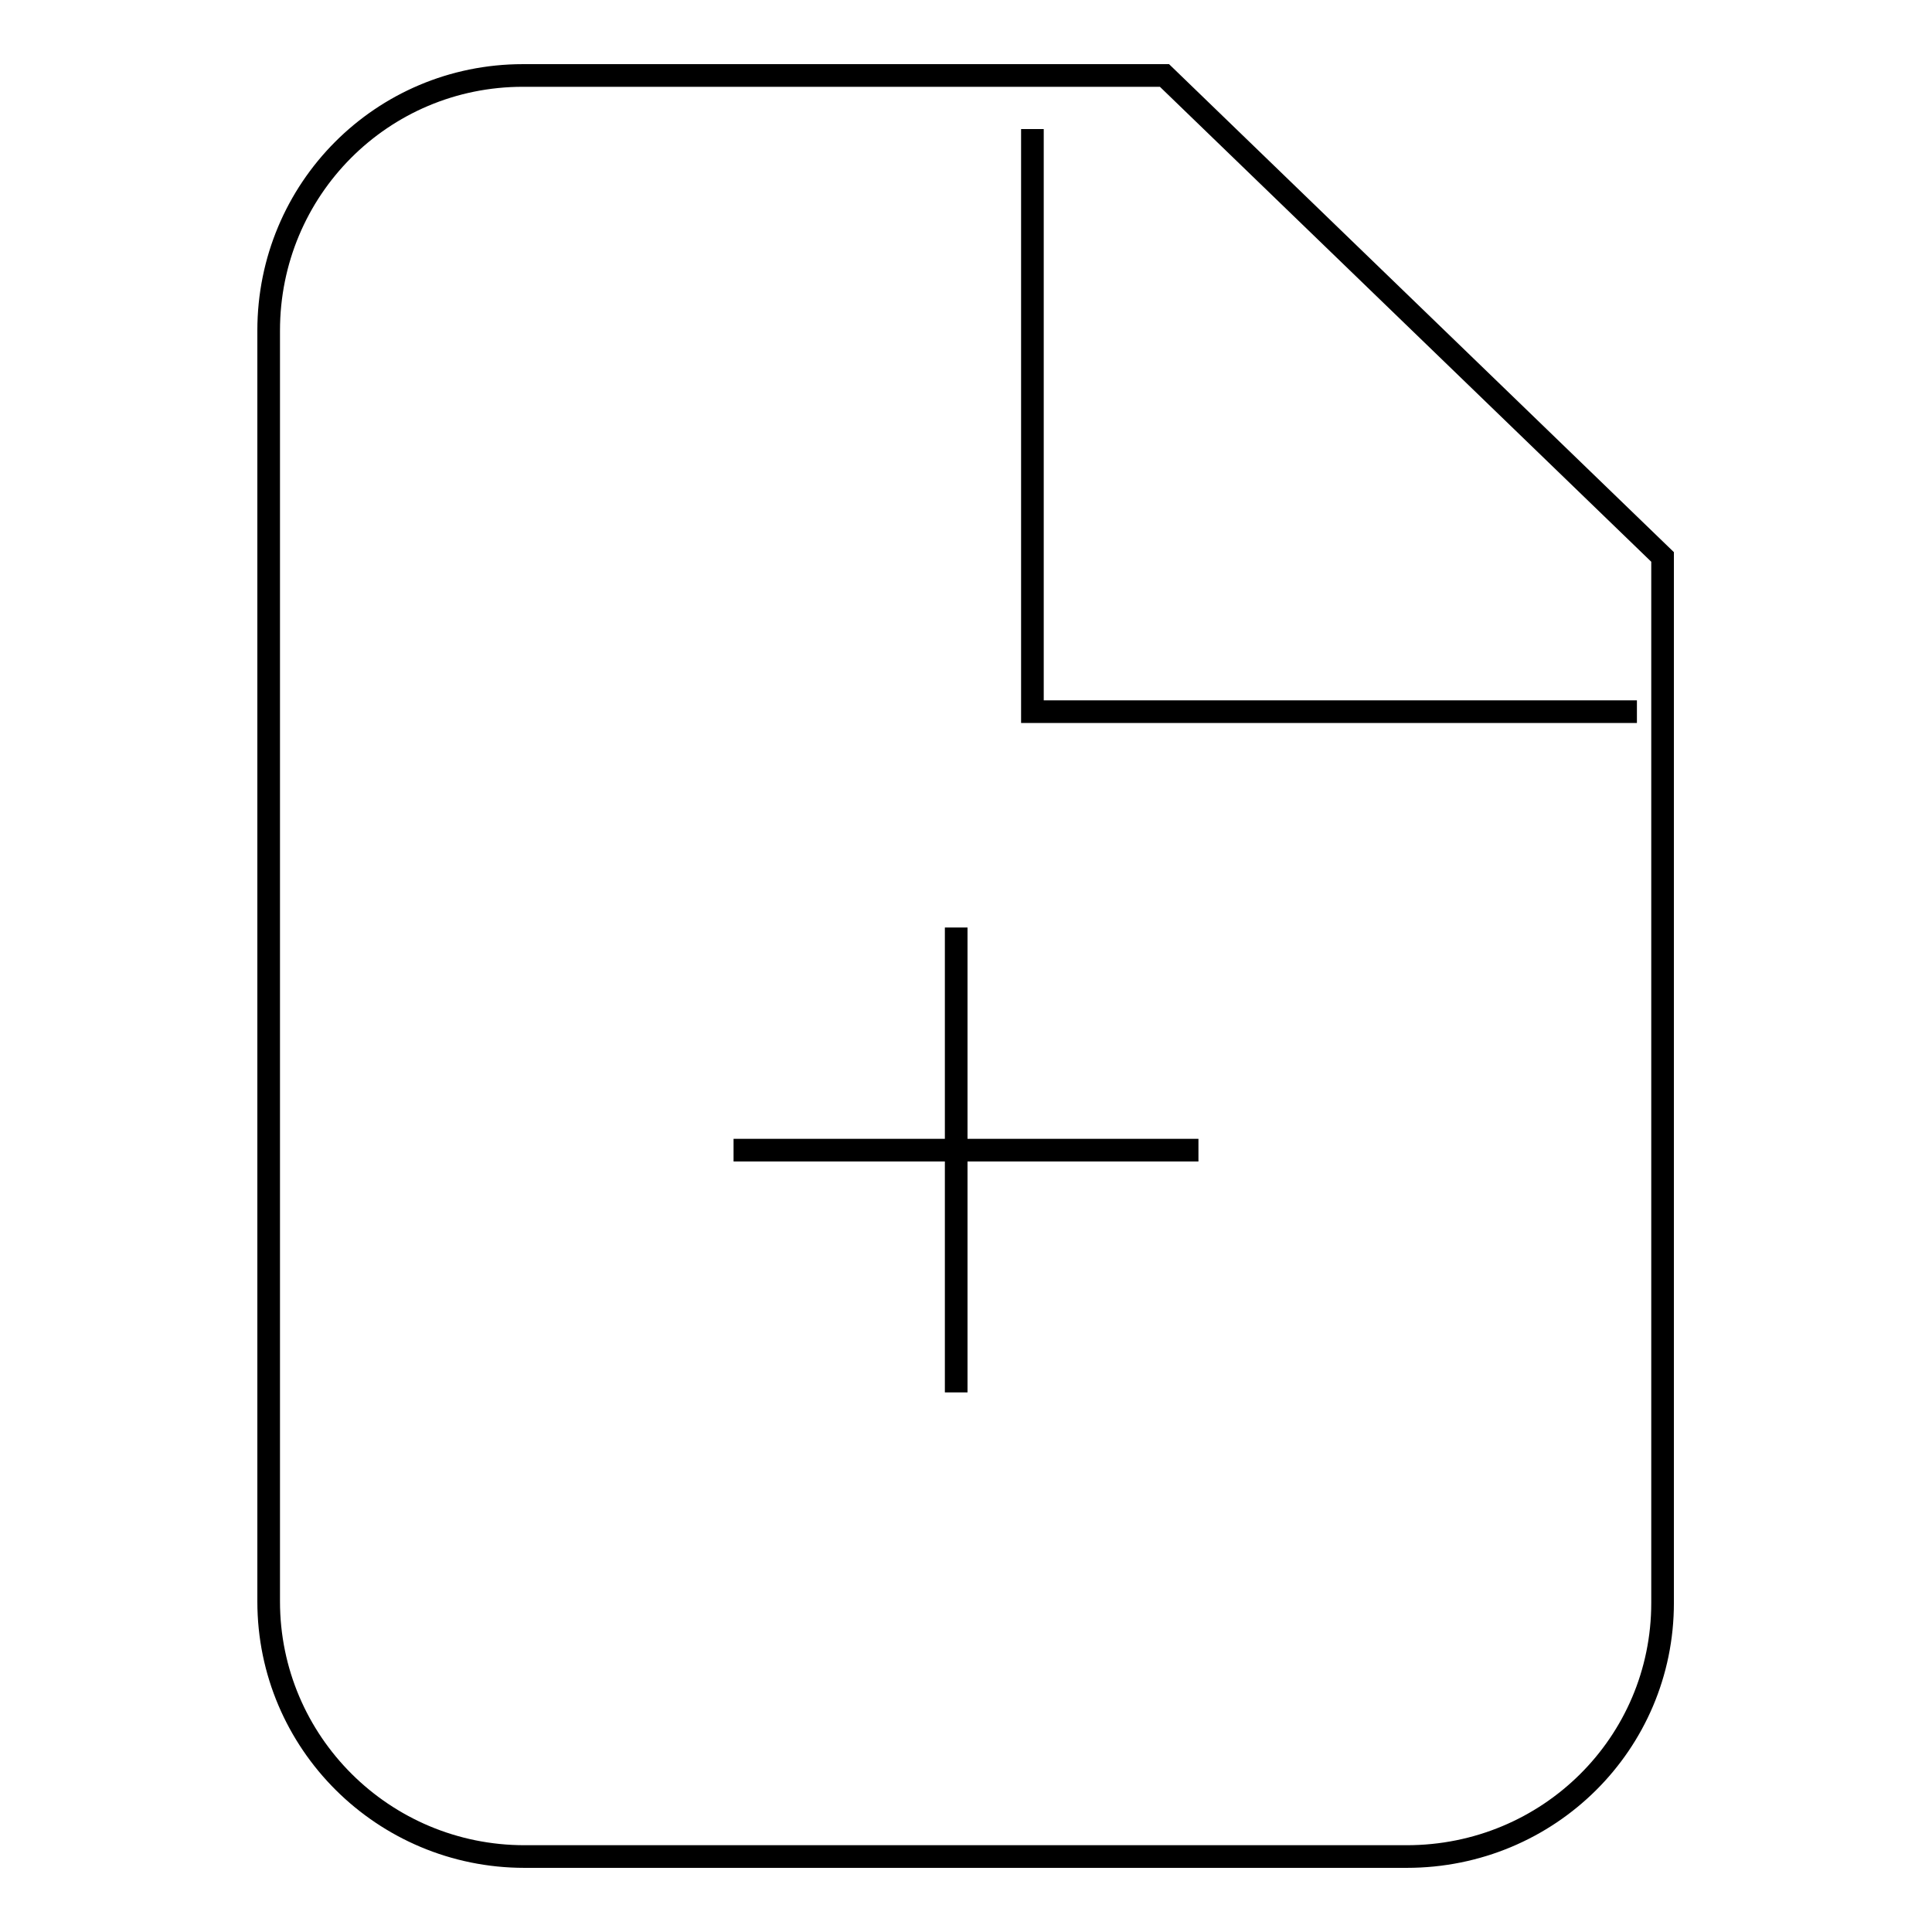<?xml version="1.0" encoding="utf-8"?>
<!-- Svg Vector Icons : http://www.onlinewebfonts.com/icon -->
<!DOCTYPE svg PUBLIC "-//W3C//DTD SVG 1.1//EN" "http://www.w3.org/Graphics/SVG/1.1/DTD/svg11.dtd">
<svg version="1.1" xmlns="http://www.w3.org/2000/svg" xmlns:xlink="http://www.w3.org/1999/xlink" x="0px" y="0px" viewBox="0 0 256 256" enable-background="new 0 0 256 256" xml:space="preserve">
<g><g><path stroke-width="3" fill-opacity="0" stroke="#000000"  d="M35.6,43.8c0-18.7,15-33.8,33.7-33.8h85l66,63.8v138.6c0,18.6-15.1,33.6-33.9,33.6H69.5c-18.7,0-33.9-15.1-33.9-33.8V43.8z"/><path stroke-width="3" fill-opacity="0" stroke="#000000"  d="M136.8,17.1v77.2h80.1"/><path stroke-width="3" fill-opacity="0" stroke="#000000"  d="M97.2,152.4h61.6"/><path stroke-width="3" fill-opacity="0" stroke="#000000"  d="M126.7,122.9v61.6"/></g></g>
</svg>